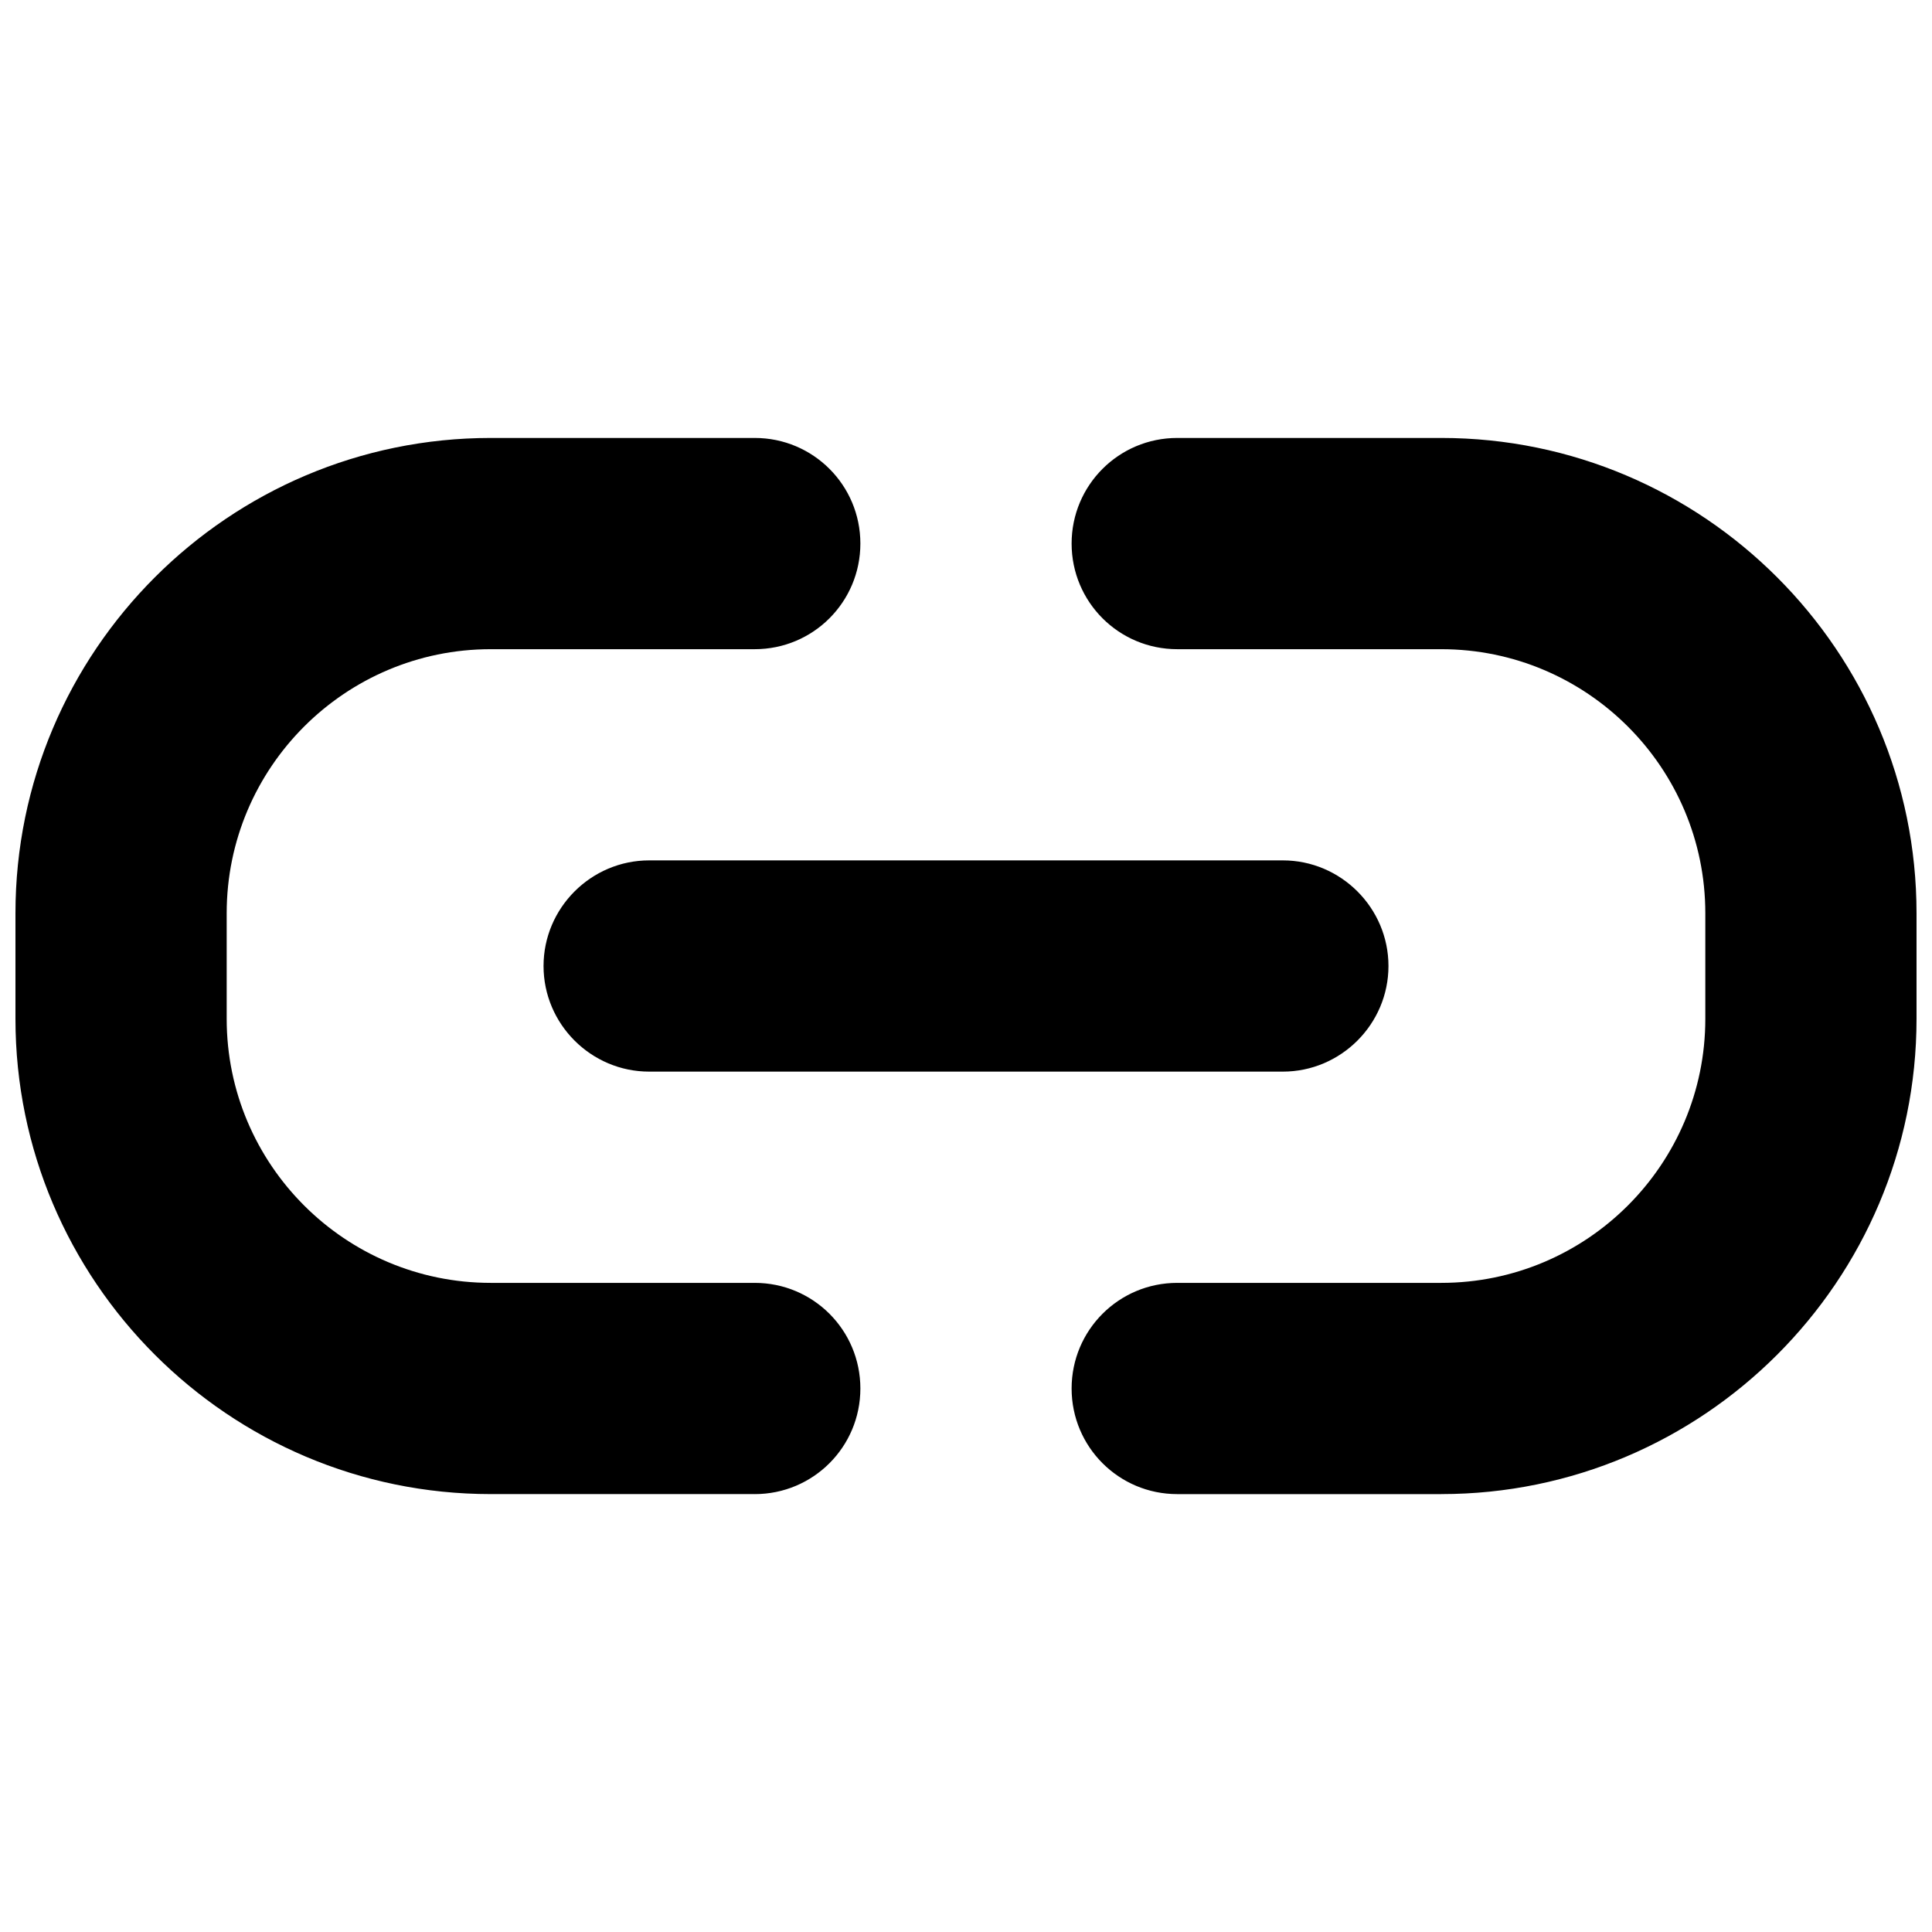 <?xml version="1.0" encoding="UTF-8"?>
<!-- Uploaded to: SVG Repo, www.svgrepo.com, Generator: SVG Repo Mixer Tools -->
<svg width="800px" height="800px" version="1.1" viewBox="144 144 512 512" xmlns="http://www.w3.org/2000/svg">
 <defs>
  <clipPath id="a">
   <path d="m148.09 260h503.81v280h-503.81z"/>
  </clipPath>
 </defs>
 <g clip-path="url(#a)">
  <path d="m344.02 539.95h-69.973c-69.441 0-125.95-56.512-125.95-125.95v-27.988c0-69.441 56.512-125.95 125.95-125.95h69.973c15.477 0 27.988 12.512 27.988 27.988 0 15.48-12.512 27.992-27.988 27.992h-69.973c-38.598 0-69.973 31.375-69.973 69.973v27.988c0 38.598 31.375 69.973 69.973 69.973h69.973c15.477 0 27.988 12.512 27.988 27.992 0 15.477-12.512 27.988-27.988 27.988m181.93 0h-69.973c-15.477 0-27.988-12.512-27.988-27.988 0-15.48 12.512-27.992 27.988-27.992h69.973c38.598 0 69.977-31.375 69.977-69.973v-27.988c0-38.598-31.379-69.973-69.977-69.973h-69.973c-15.477 0-27.988-12.512-27.988-27.992 0-15.477 12.512-27.988 27.988-27.988h69.973c69.445 0 125.95 56.512 125.95 125.95v27.988c0 69.441-56.508 125.95-125.95 125.95m-41.984-111.96h-167.93c-15.395 0-27.992-12.594-27.992-27.988s12.598-27.992 27.992-27.992h167.93c15.395 0 27.992 12.598 27.992 27.992s-12.598 27.988-27.992 27.988" fill-rule="evenodd"/>
 </g>
</svg>